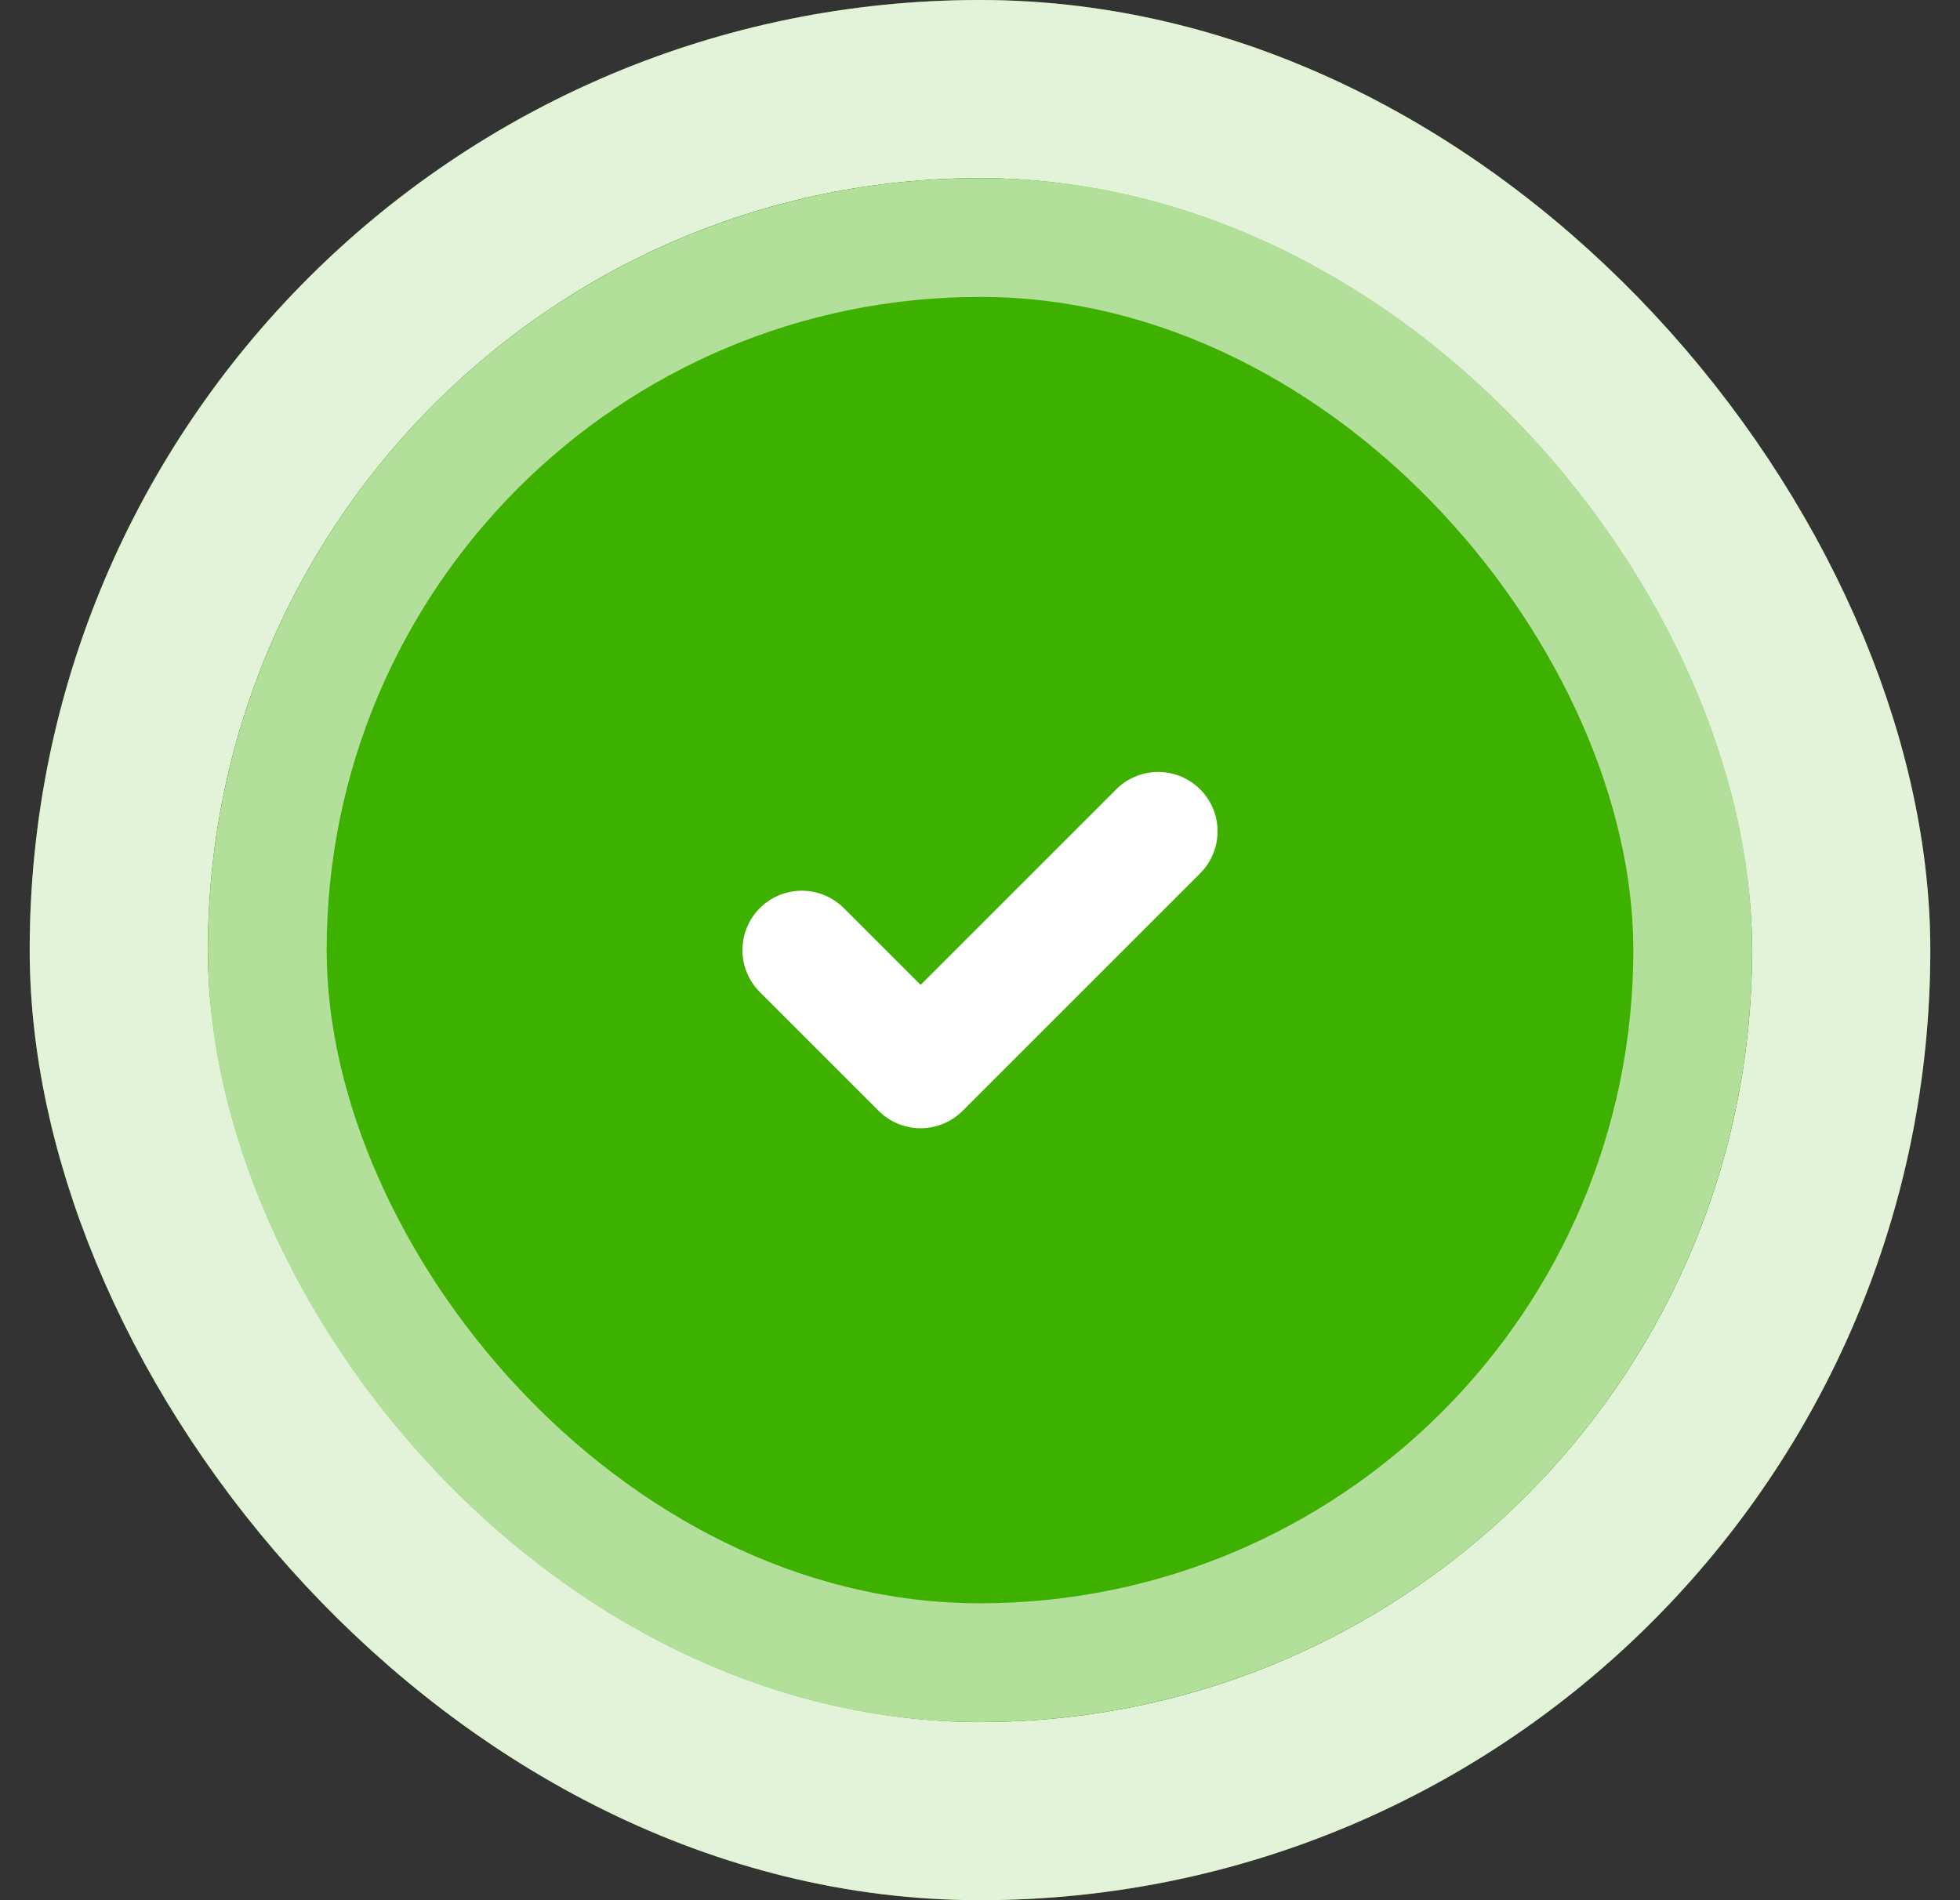 <svg width="33" height="32" fill="none" xmlns="http://www.w3.org/2000/svg"><rect width="100%" height="100%" fill="#333333" stroke="none"/><rect x="2" y="1.5" width="29" height="29" rx="14.5" stroke="#3EB000" stroke-width="3"/><rect x="2" y="1.5" width="29" height="29" rx="14.5" stroke="#fff" stroke-opacity=".85" stroke-width="3"/><rect x="5" y="4.5" width="23" height="23" rx="11.5" stroke="#3EB000" stroke-width="3"/><rect x="5" y="4.5" width="23" height="23" rx="11.5" stroke="#fff" stroke-opacity=".6" stroke-width="3"/><rect x="6" y="5.5" width="21" height="21" rx="10.5" fill="#3EB000"/><rect x="6" y="5.5" width="21" height="21" rx="10.5" stroke="#3EB000"/><path d="m13.5 16 2 2 4-4" stroke="#fff" stroke-width="2" stroke-linecap="round" stroke-linejoin="round"/></svg>